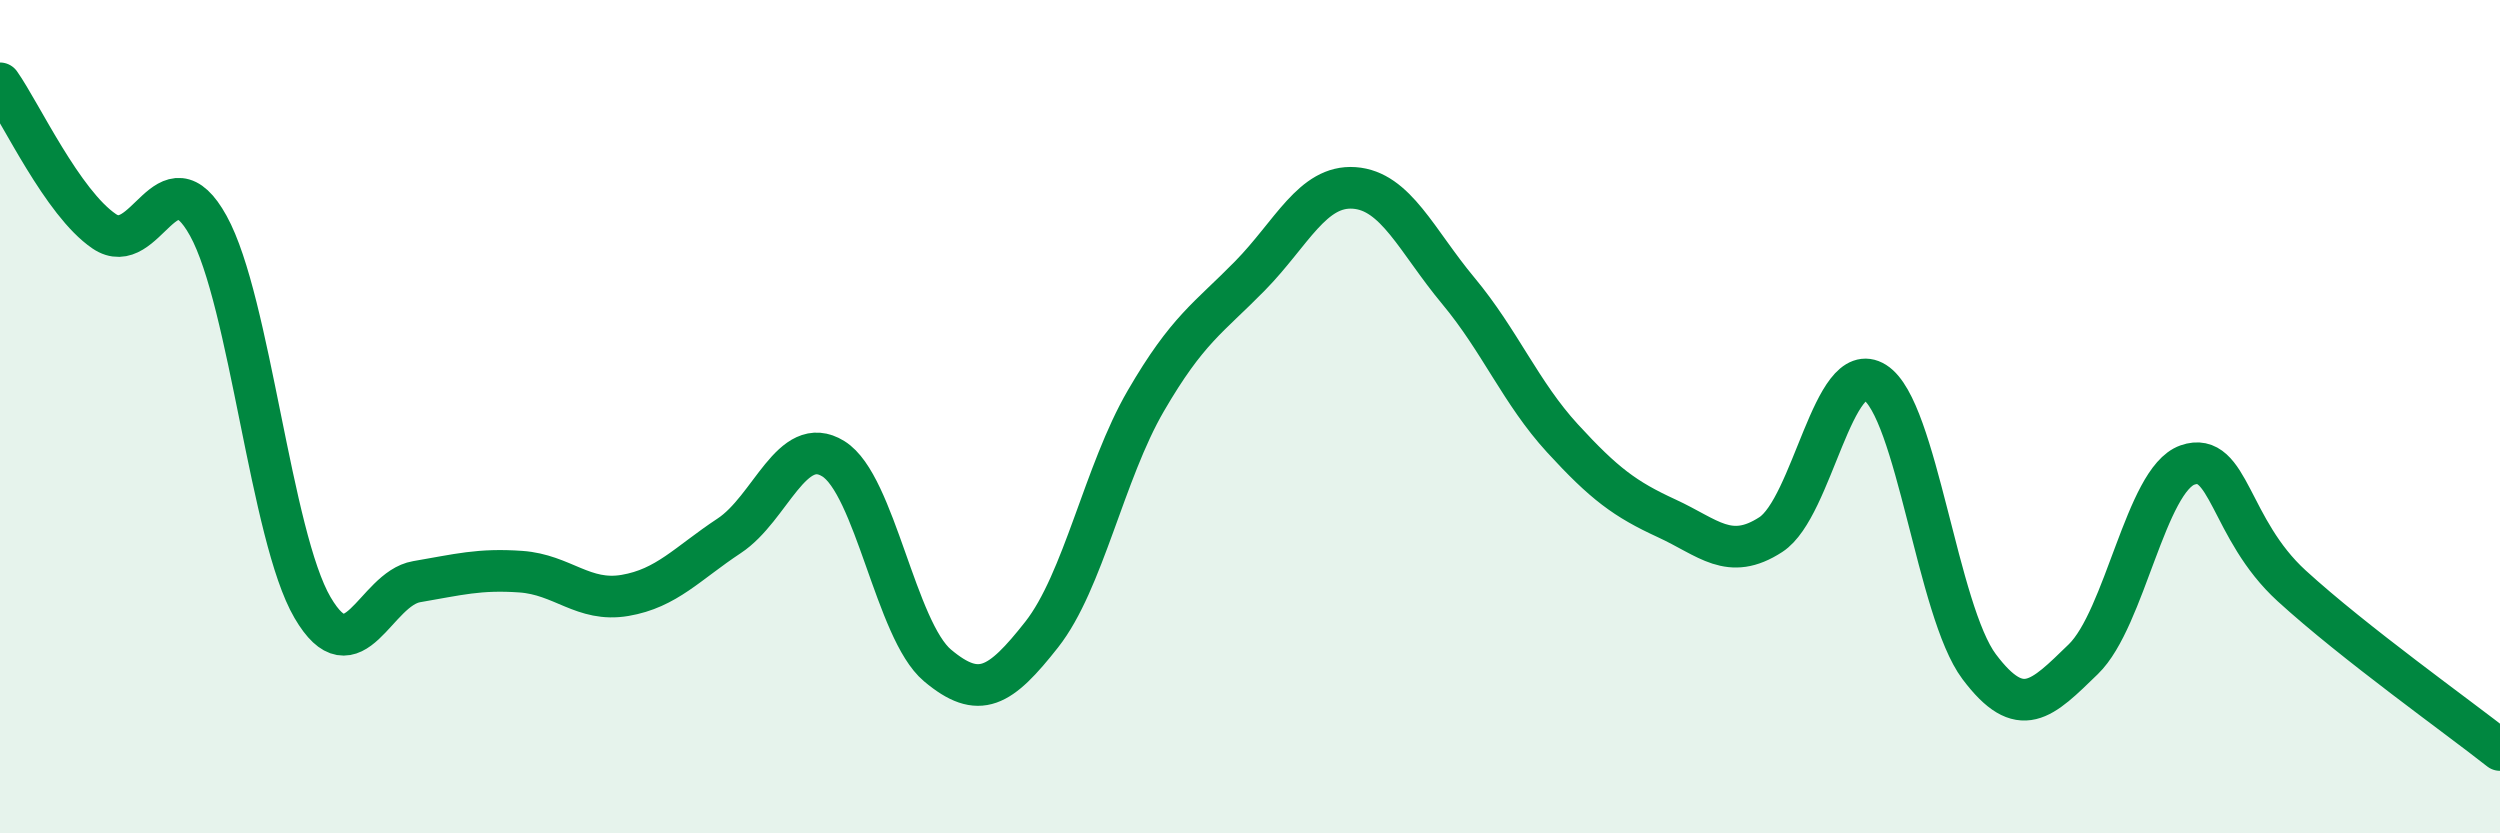 
    <svg width="60" height="20" viewBox="0 0 60 20" xmlns="http://www.w3.org/2000/svg">
      <path
        d="M 0,2 C 0.5,2.71 1.5,4.87 2.5,5.55 C 3.5,6.23 4,3.61 5,5.42 C 6,7.23 6.5,12.87 7.5,14.58 C 8.5,16.29 9,14.13 10,13.96 C 11,13.79 11.5,13.65 12.5,13.72 C 13.5,13.79 14,14.46 15,14.29 C 16,14.12 16.5,13.52 17.5,12.86 C 18.5,12.2 19,10.39 20,11.01 C 21,11.63 21.5,15.13 22.5,15.97 C 23.5,16.81 24,16.5 25,15.23 C 26,13.96 26.5,11.34 27.5,9.62 C 28.5,7.9 29,7.64 30,6.62 C 31,5.6 31.5,4.44 32.5,4.51 C 33.5,4.58 34,5.78 35,6.98 C 36,8.18 36.5,9.43 37.5,10.52 C 38.5,11.61 39,11.98 40,12.44 C 41,12.9 41.5,13.48 42.5,12.83 C 43.5,12.18 44,8.55 45,9.18 C 46,9.81 46.5,14.67 47.5,16 C 48.5,17.33 49,16.79 50,15.82 C 51,14.85 51.5,11.51 52.5,11.16 C 53.5,10.81 53.5,12.69 55,14.06 C 56.5,15.43 59,17.21 60,18L60 20L0 20Z"
        fill="#008740"
        opacity="0.1"
        stroke-linecap="round"
        stroke-linejoin="round"
      />
      <path
        d="M 0,2 C 0.5,2.71 1.5,4.87 2.5,5.55 C 3.5,6.23 4,3.61 5,5.42 C 6,7.23 6.5,12.87 7.5,14.58 C 8.5,16.29 9,14.13 10,13.96 C 11,13.79 11.5,13.65 12.5,13.72 C 13.5,13.79 14,14.46 15,14.29 C 16,14.12 16.5,13.52 17.5,12.86 C 18.5,12.2 19,10.39 20,11.01 C 21,11.63 21.5,15.13 22.5,15.97 C 23.5,16.81 24,16.5 25,15.23 C 26,13.96 26.5,11.34 27.5,9.62 C 28.5,7.9 29,7.64 30,6.62 C 31,5.6 31.5,4.44 32.5,4.51 C 33.5,4.58 34,5.78 35,6.98 C 36,8.18 36.5,9.43 37.5,10.52 C 38.5,11.61 39,11.98 40,12.44 C 41,12.9 41.5,13.48 42.5,12.83 C 43.5,12.18 44,8.55 45,9.18 C 46,9.81 46.5,14.67 47.5,16 C 48.5,17.33 49,16.79 50,15.82 C 51,14.85 51.5,11.51 52.5,11.16 C 53.5,10.81 53.5,12.69 55,14.06 C 56.5,15.43 59,17.21 60,18"
        stroke="#008740"
        stroke-width="1"
        fill="none"
        stroke-linecap="round"
        stroke-linejoin="round"
      />
    </svg>
  
